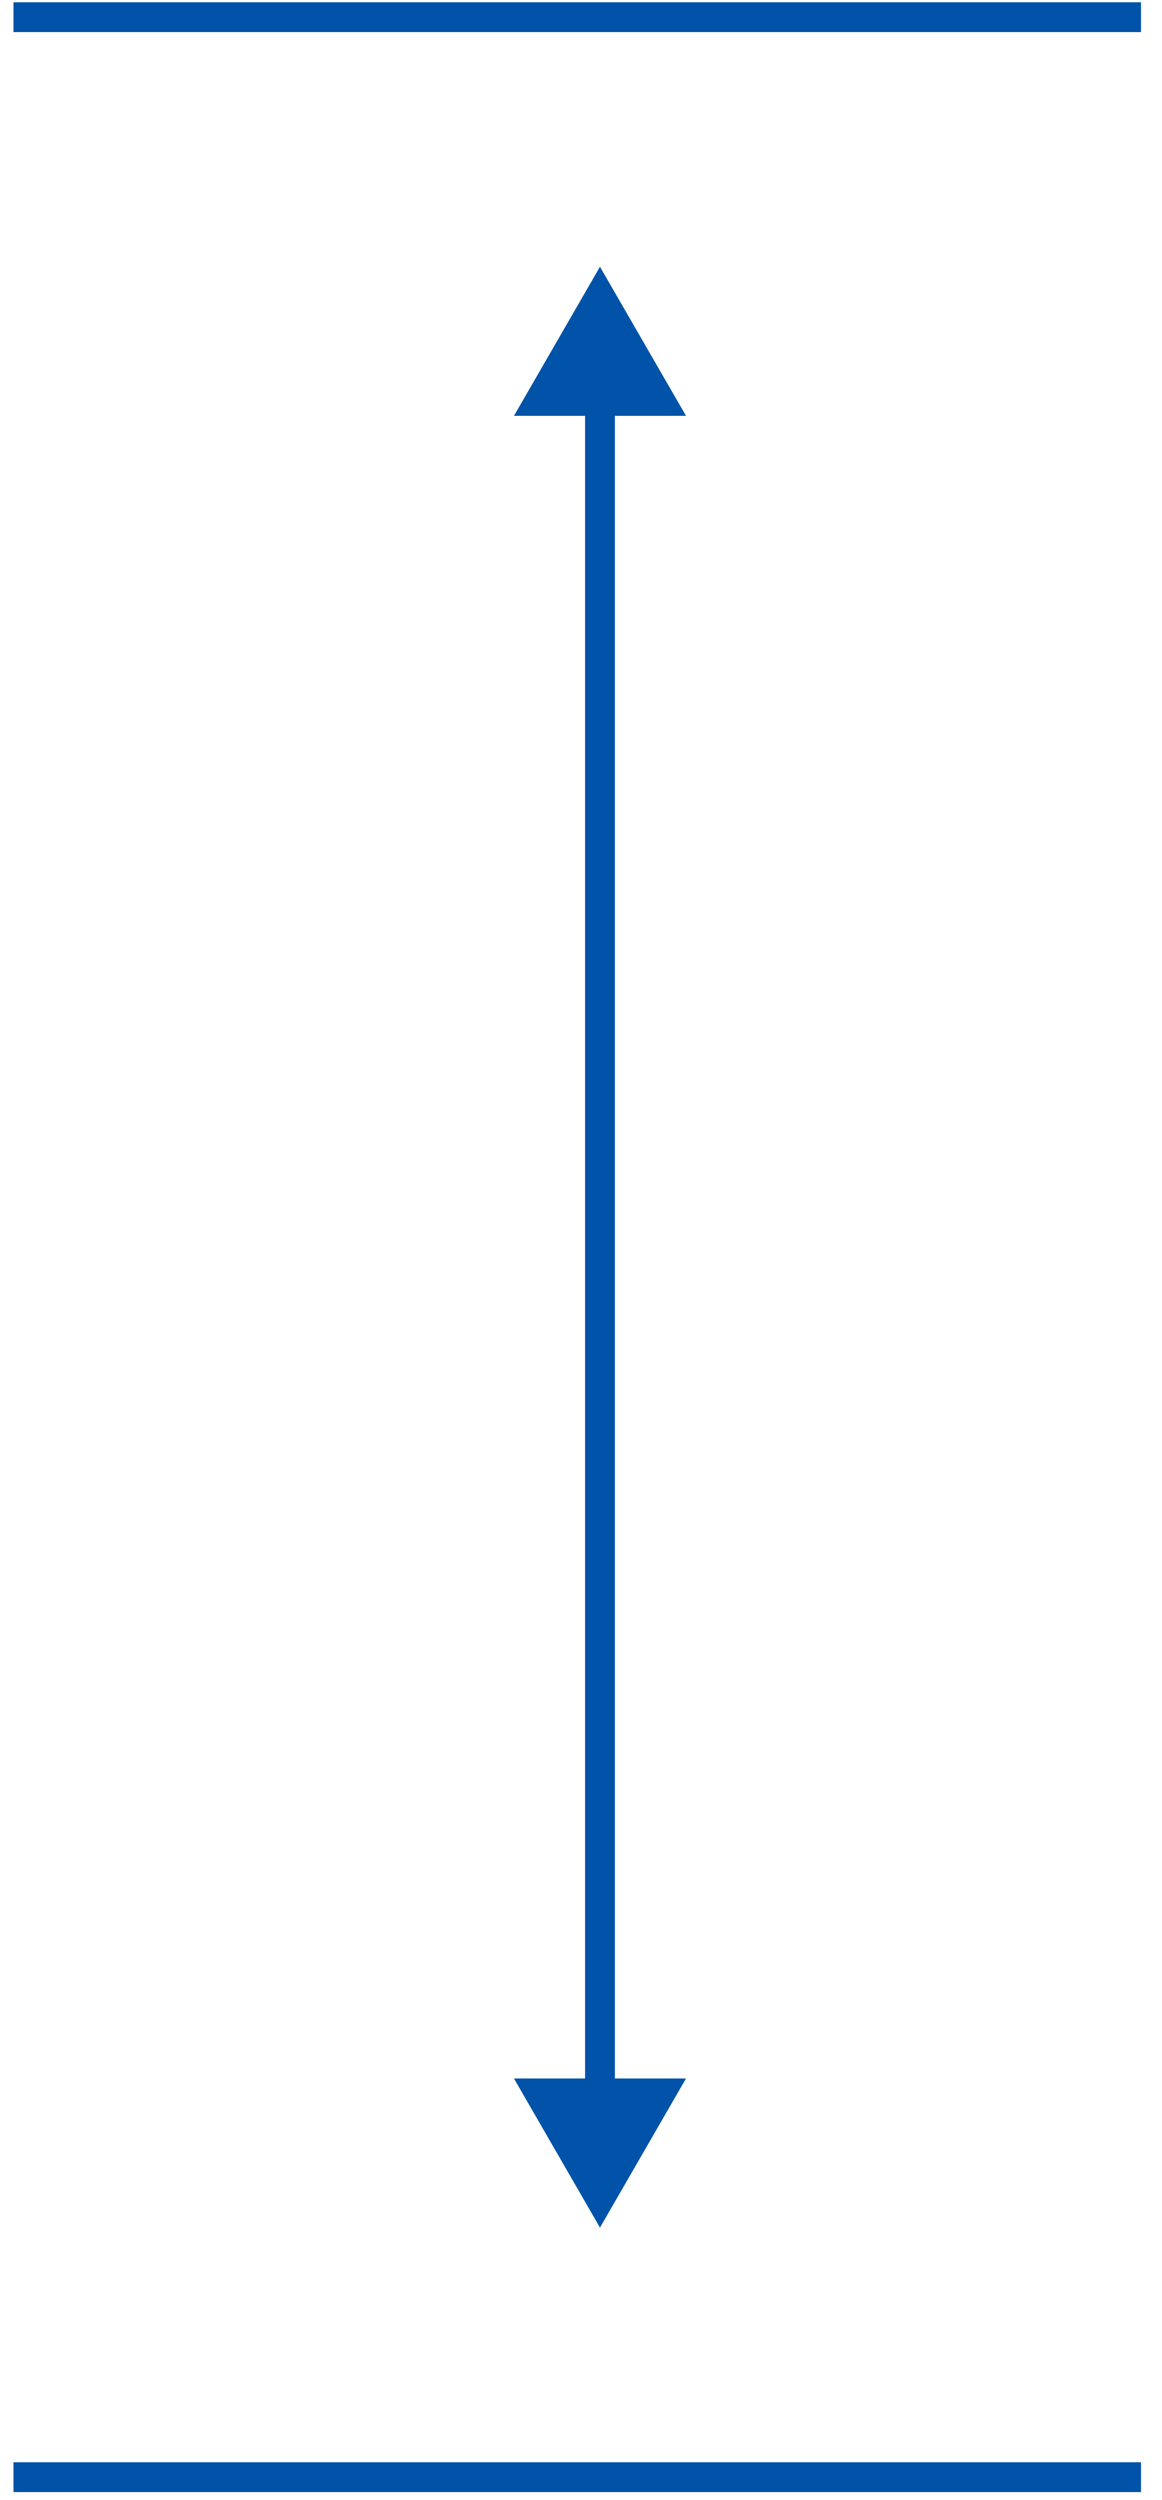 <svg width="40" height="86" viewBox="0 0 40 86" fill="none" xmlns="http://www.w3.org/2000/svg">
<path d="M39.277 0.591L0.464 0.591" stroke="#0053A8" stroke-width="1.026" stroke-miterlimit="10"/>
<path d="M39.277 85.215L0.464 85.215" stroke="#0053A8" stroke-width="1.026" stroke-miterlimit="10"/>
<path d="M20.653 9.176L17.692 14.305L23.615 14.305L20.653 9.176ZM20.653 76.629L23.615 71.5L17.692 71.5L20.653 76.629ZM20.14 13.793L20.14 72.013L21.166 72.013L21.166 13.793L20.14 13.793Z" fill="#0053A8"/>
</svg>
